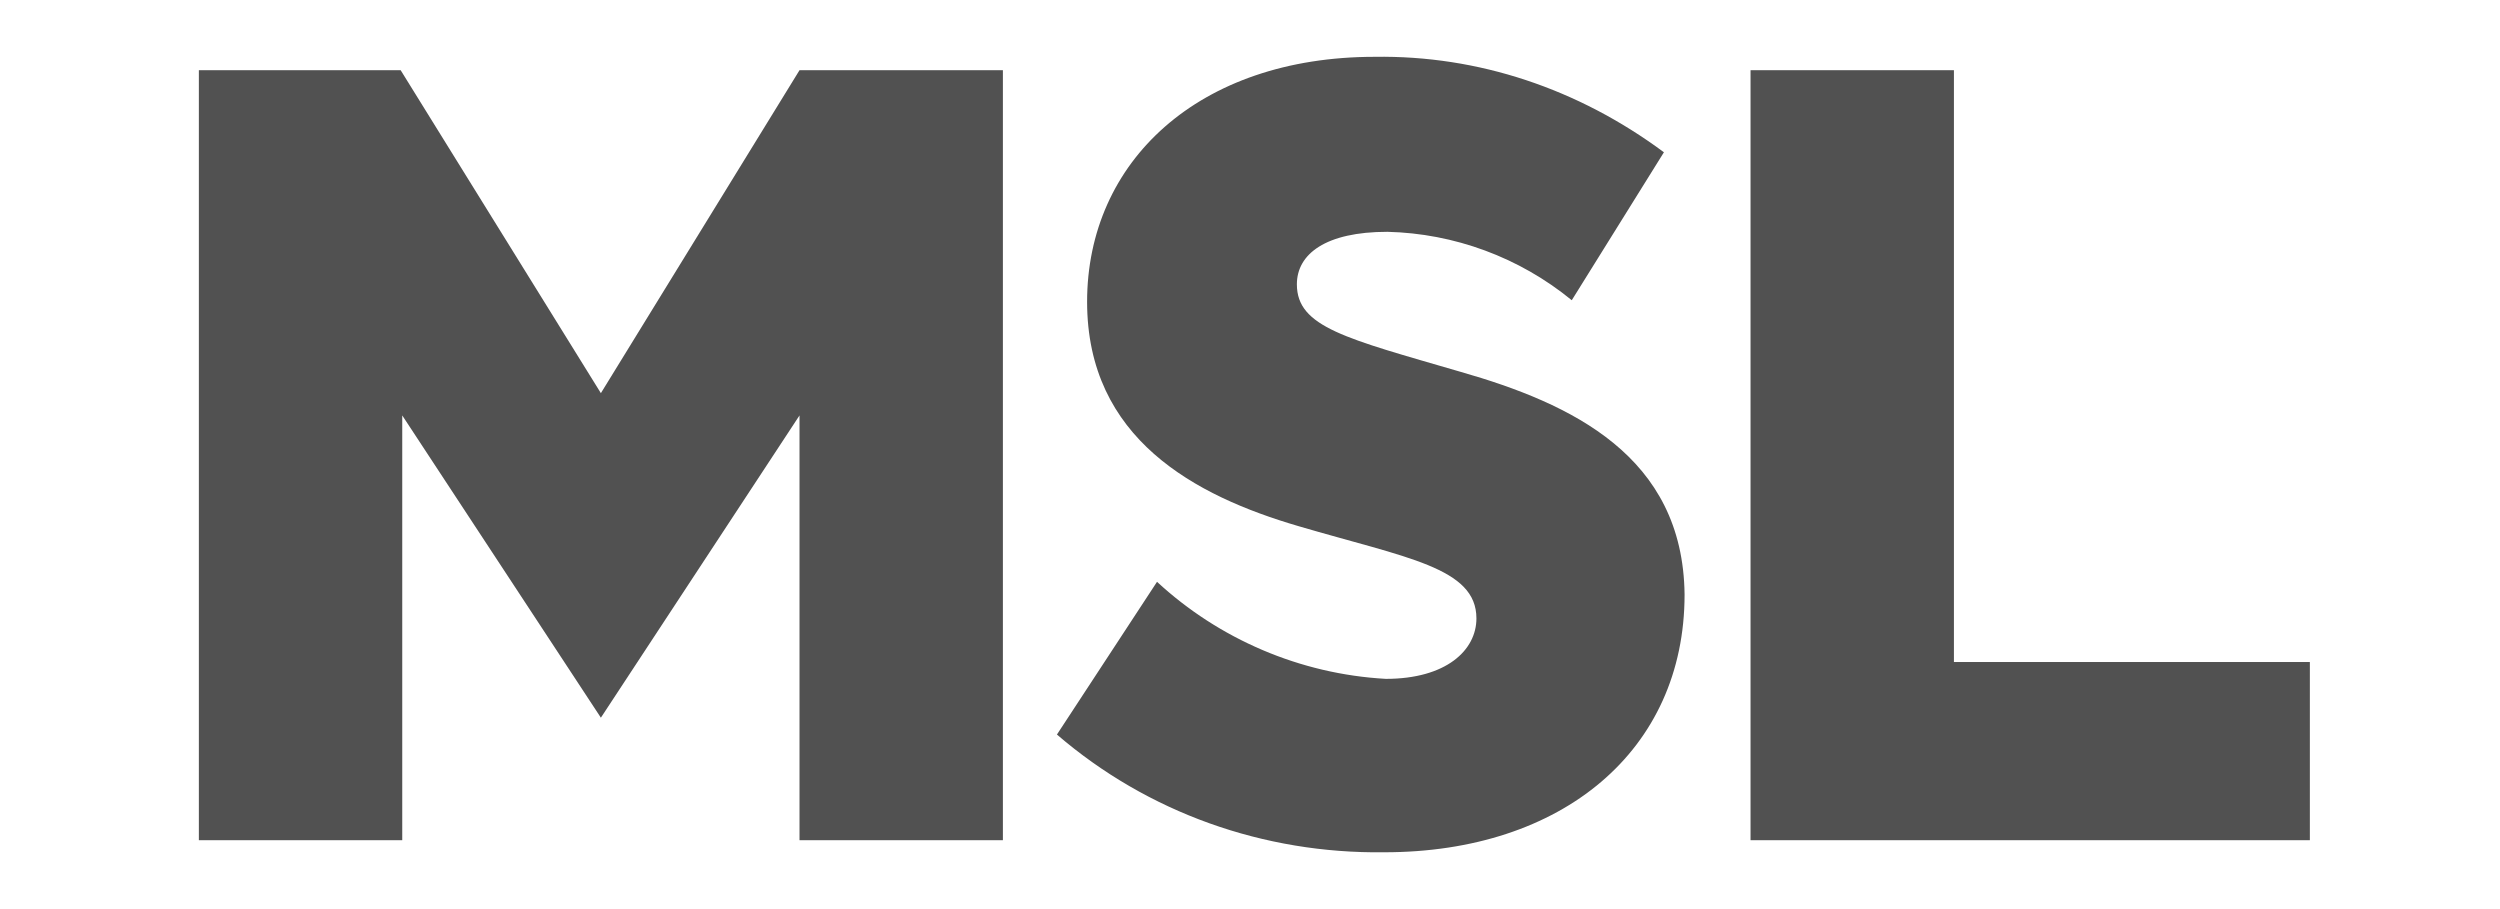 <svg width="88" height="32" viewBox="0 0 88 32" fill="none" xmlns="http://www.w3.org/2000/svg">
<g clip-path="url(#clip0_6018_151418)">
<path d="M28.143 2.471L21.151 13.839L14.103 2.471H7V29.575H14.159V14.623L21.151 25.263L28.143 14.623V29.575H35.302V2.471H28.143Z" fill="#515151"/>
<path d="M51.411 13.088C47.384 11.912 45.65 11.52 45.65 10.008C45.65 8.944 46.657 8.16 48.838 8.16C51.187 8.216 53.48 9.056 55.326 10.568L58.57 5.36C55.55 3.12 52.026 1.944 48.39 2C42.182 2 38.266 5.696 38.266 10.624C38.266 15.44 42.07 17.456 45.706 18.52C49.509 19.64 51.97 19.976 51.97 21.768C51.97 22.888 50.907 23.896 48.782 23.896C45.761 23.728 42.909 22.496 40.727 20.48L37.204 25.856C40.392 28.6 44.475 30.056 48.726 30C54.991 30 59.297 26.416 59.297 20.928C59.242 16.056 55.326 14.208 51.411 13.088Z" fill="#515151"/>
<path d="M68.778 23.303V2.471H61.619V29.575H81.307V23.303H68.778Z" fill="#515151"/>
</g>
<defs>
<clipPath id="clip0_6018_151418">
<rect width="74.336" height="28" fill="white" transform="translate(7 2)"/>
</clipPath>
</defs>
</svg>
